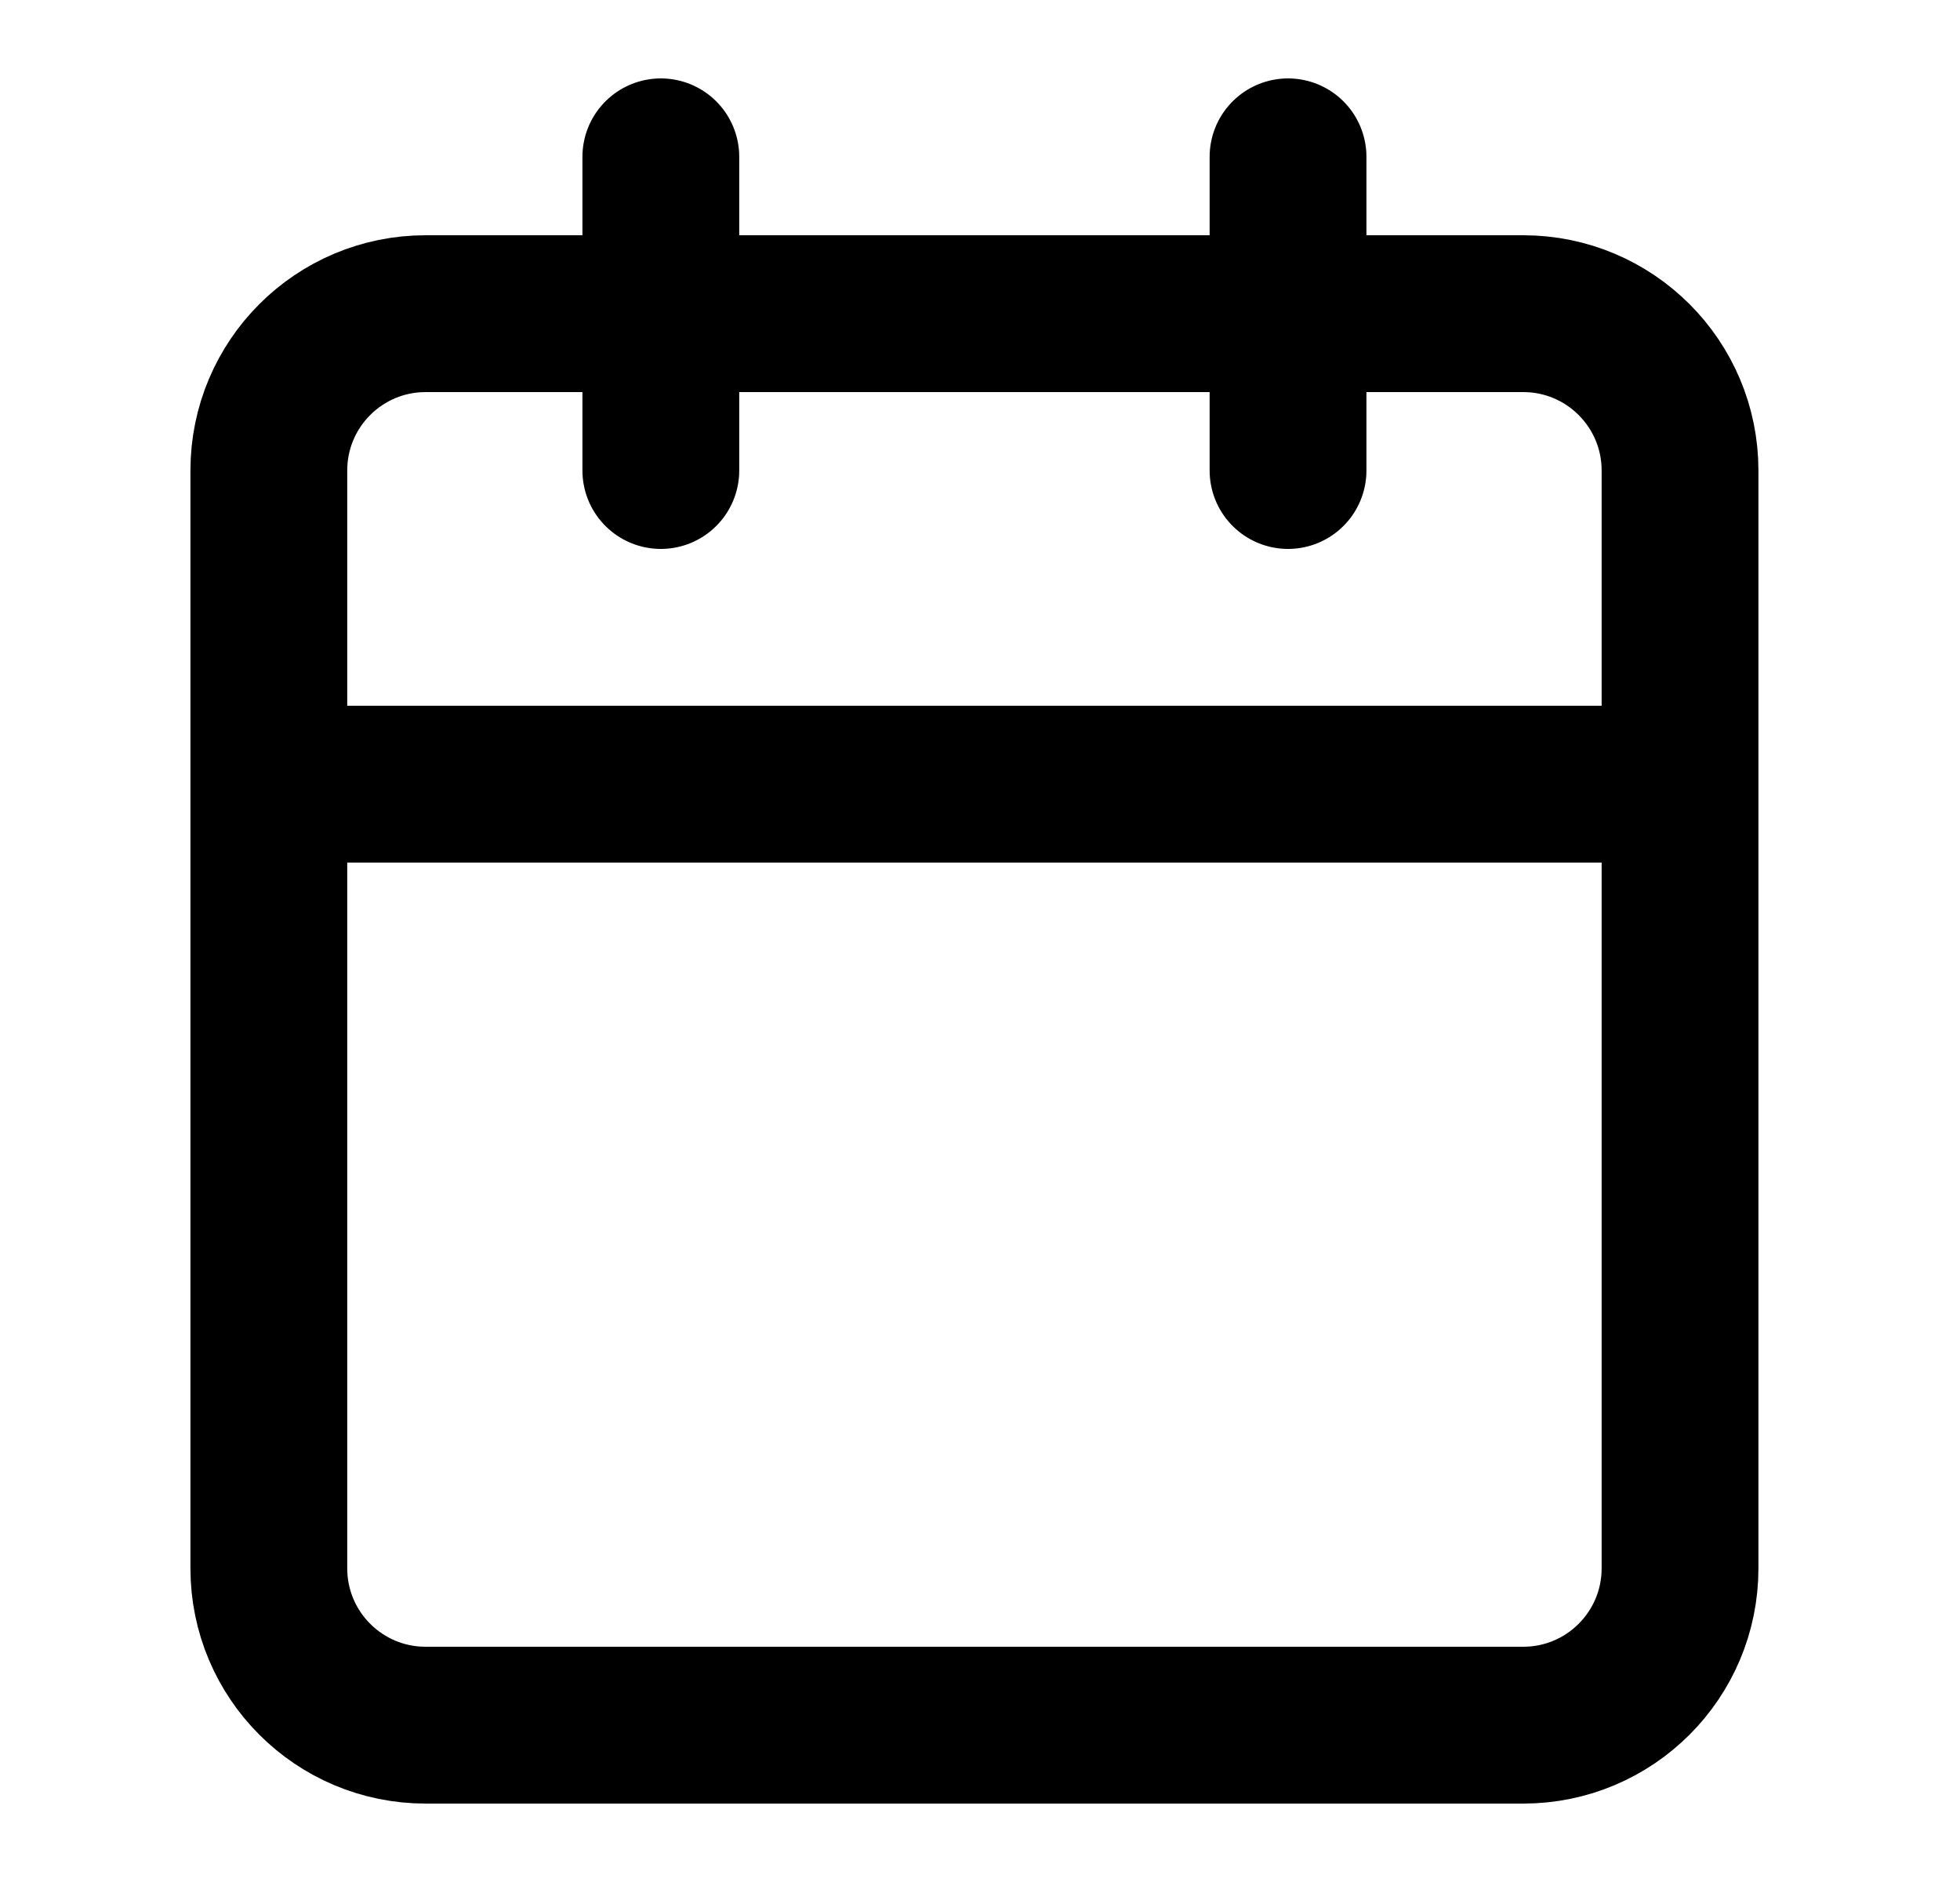 <svg width="25" height="24" viewBox="0 0 25 24" fill="none" xmlns="http://www.w3.org/2000/svg">
<g id="calendar">
<path id="Vector" d="M8.429 2V6M16.429 2V6M3.429 10H21.429M5.429 4H19.429C20.533 4 21.429 4.895 21.429 6V20C21.429 21.105 20.533 22 19.429 22H5.429C4.324 22 3.429 21.105 3.429 20V6C3.429 4.895 4.324 4 5.429 4Z" stroke="black" stroke-width="2" stroke-linecap="round" stroke-linejoin="round"/>
</g>
</svg>
